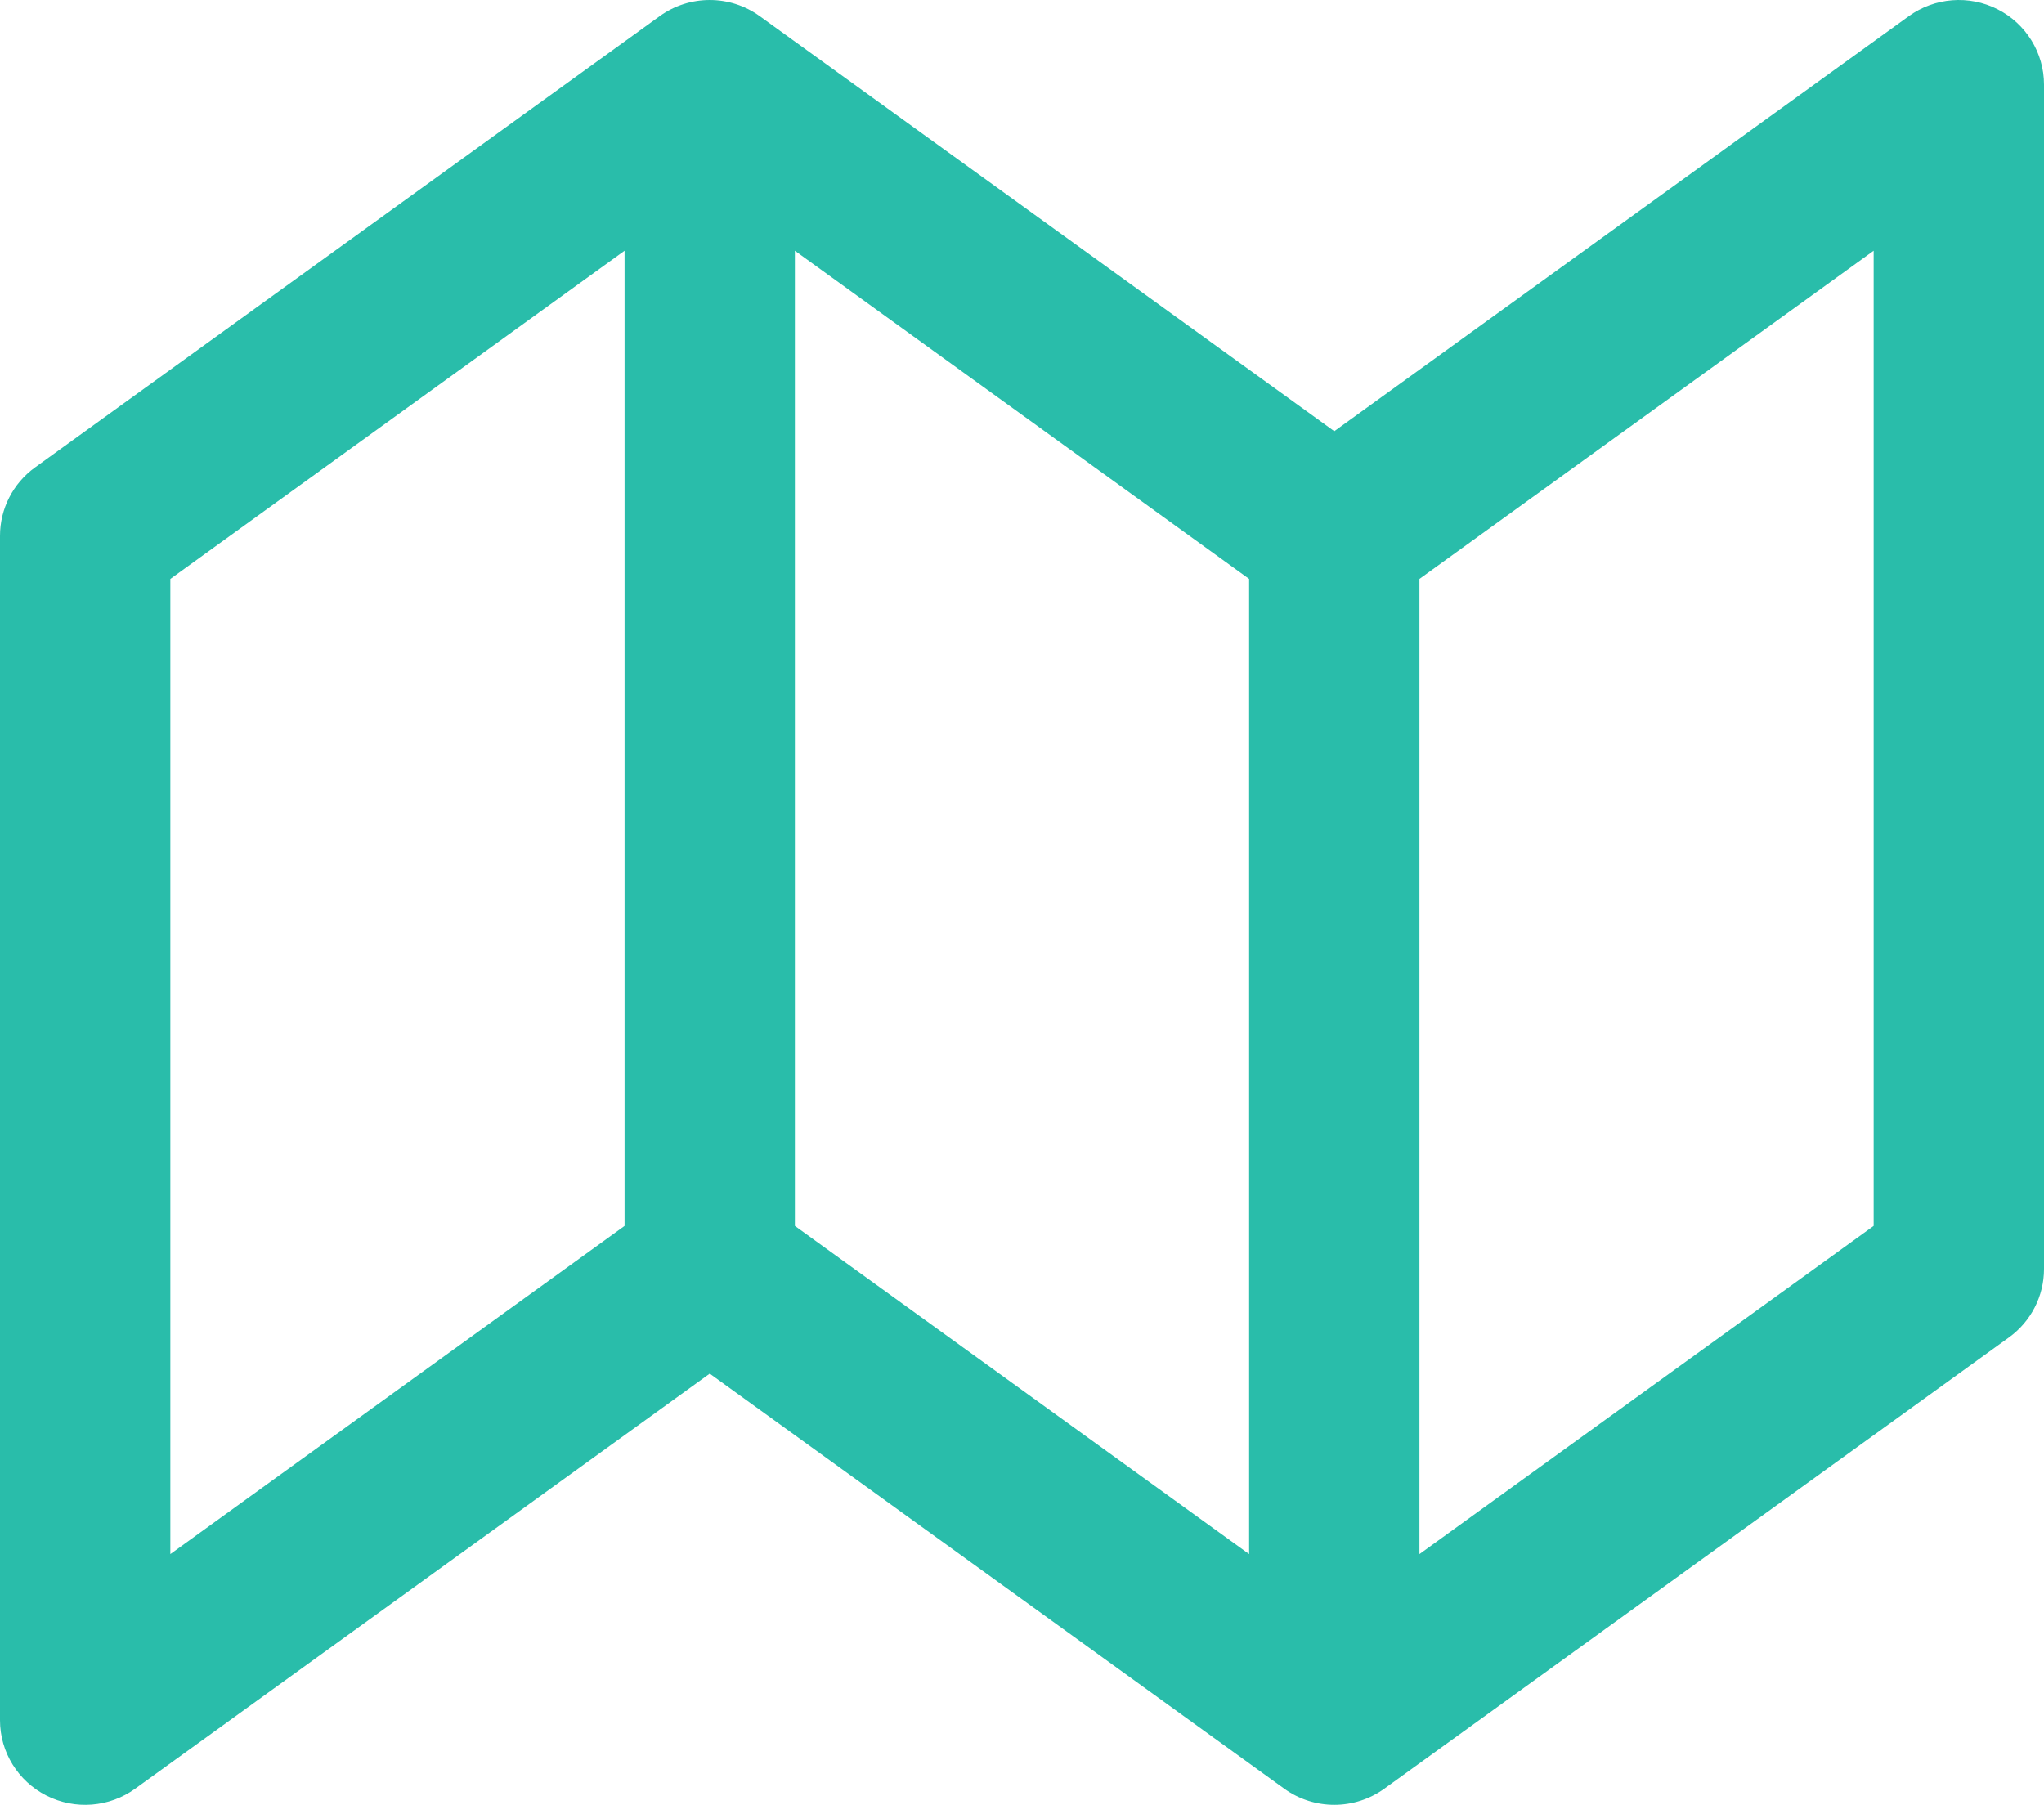 <svg width="77" height="68" viewBox="0 0 77 68" fill="none" xmlns="http://www.w3.org/2000/svg">
<path fill-rule="evenodd" clip-rule="evenodd" d="M75.248 0.347C76.323 0.891 77 1.989 77 3.188V47.812C77 48.832 76.509 49.791 75.679 50.39L52.151 67.39C51.026 68.203 49.502 68.203 48.377 67.39L26.736 51.754L5.095 67.39C4.119 68.096 2.828 68.197 1.752 67.653C0.677 67.109 0 66.011 0 64.812V20.188C0 19.168 0.491 18.209 1.321 17.61L24.849 0.61C25.974 -0.203 27.498 -0.203 28.623 0.61L50.264 16.246L71.905 0.61C72.88 -0.095 74.172 -0.197 75.248 0.347ZM47.056 21.811L29.944 9.447V46.189L47.056 58.553V21.811ZM53.472 58.553L70.583 46.189V9.447L53.472 21.811V58.553ZM23.528 46.189V9.447L6.417 21.811V58.553L23.528 46.189Z" fill="#29BDAA"/>
</svg>

